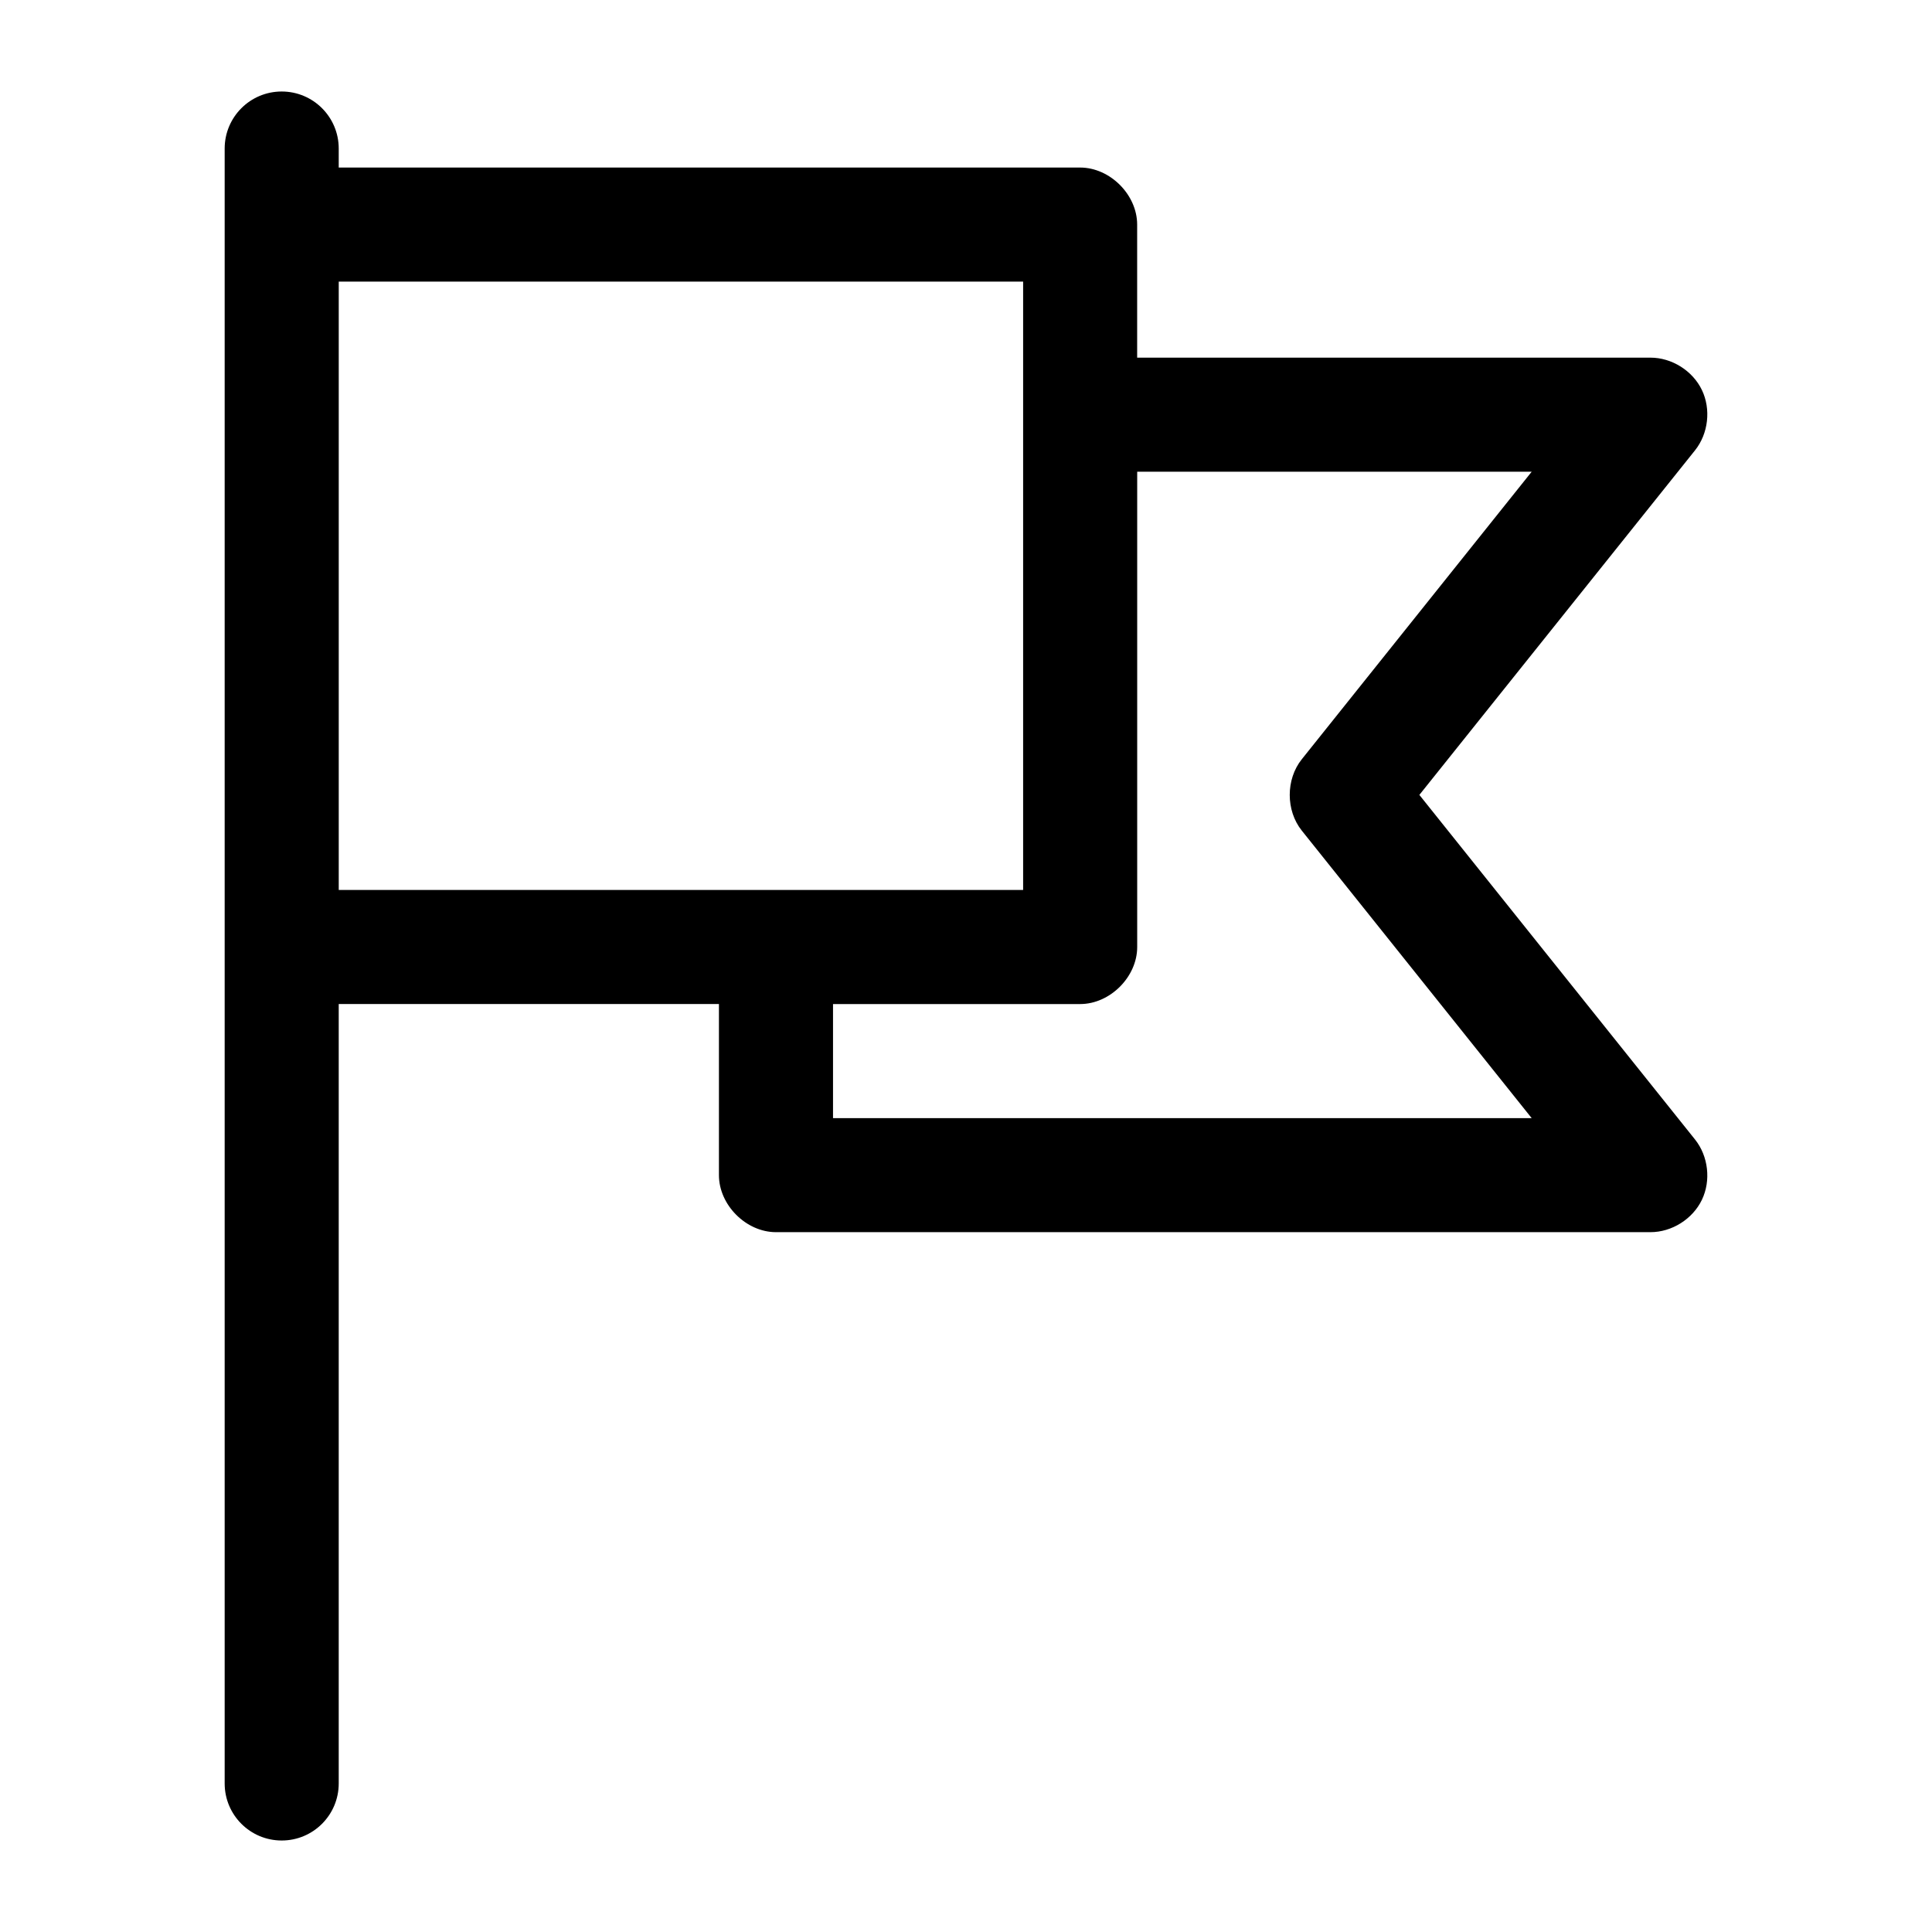 <?xml version="1.0" encoding="UTF-8"?>
<!-- Uploaded to: ICON Repo, www.svgrepo.com, Generator: ICON Repo Mixer Tools -->
<svg fill="#000000" width="800px" height="800px" version="1.1" viewBox="144 144 512 512" xmlns="http://www.w3.org/2000/svg">
 <path d="m203.54 616.64c0 8.348 6.766 15.113 15.113 15.113 8.348 0 15.113-6.766 15.113-15.113v-206.56h100.76v45.344c0 7.914 7.199 15.113 15.113 15.113h231.75c5.66 0.004 11.176-3.465 13.629-8.566 2.453-5.102 1.715-11.578-1.82-15.996l-73.051-91.316 73.051-91.316c3.535-4.418 4.273-10.895 1.82-15.996-2.453-5.102-7.973-8.57-13.629-8.566h-136.03v-35.266c0-7.914-7.199-15.113-15.113-15.113h-196.48v-5.039c0-8.348-6.766-15.113-15.113-15.113s-15.113 6.766-15.113 15.113zm30.23-398.01h181.37v161.22h-181.37zm211.6 50.383h104.54l-60.93 76.203c-4.25 5.312-4.25 13.582 0 18.895l60.93 76.203h-185.15v-30.23h65.496c7.914 0 15.113-7.199 15.113-15.113z"/>
</svg>